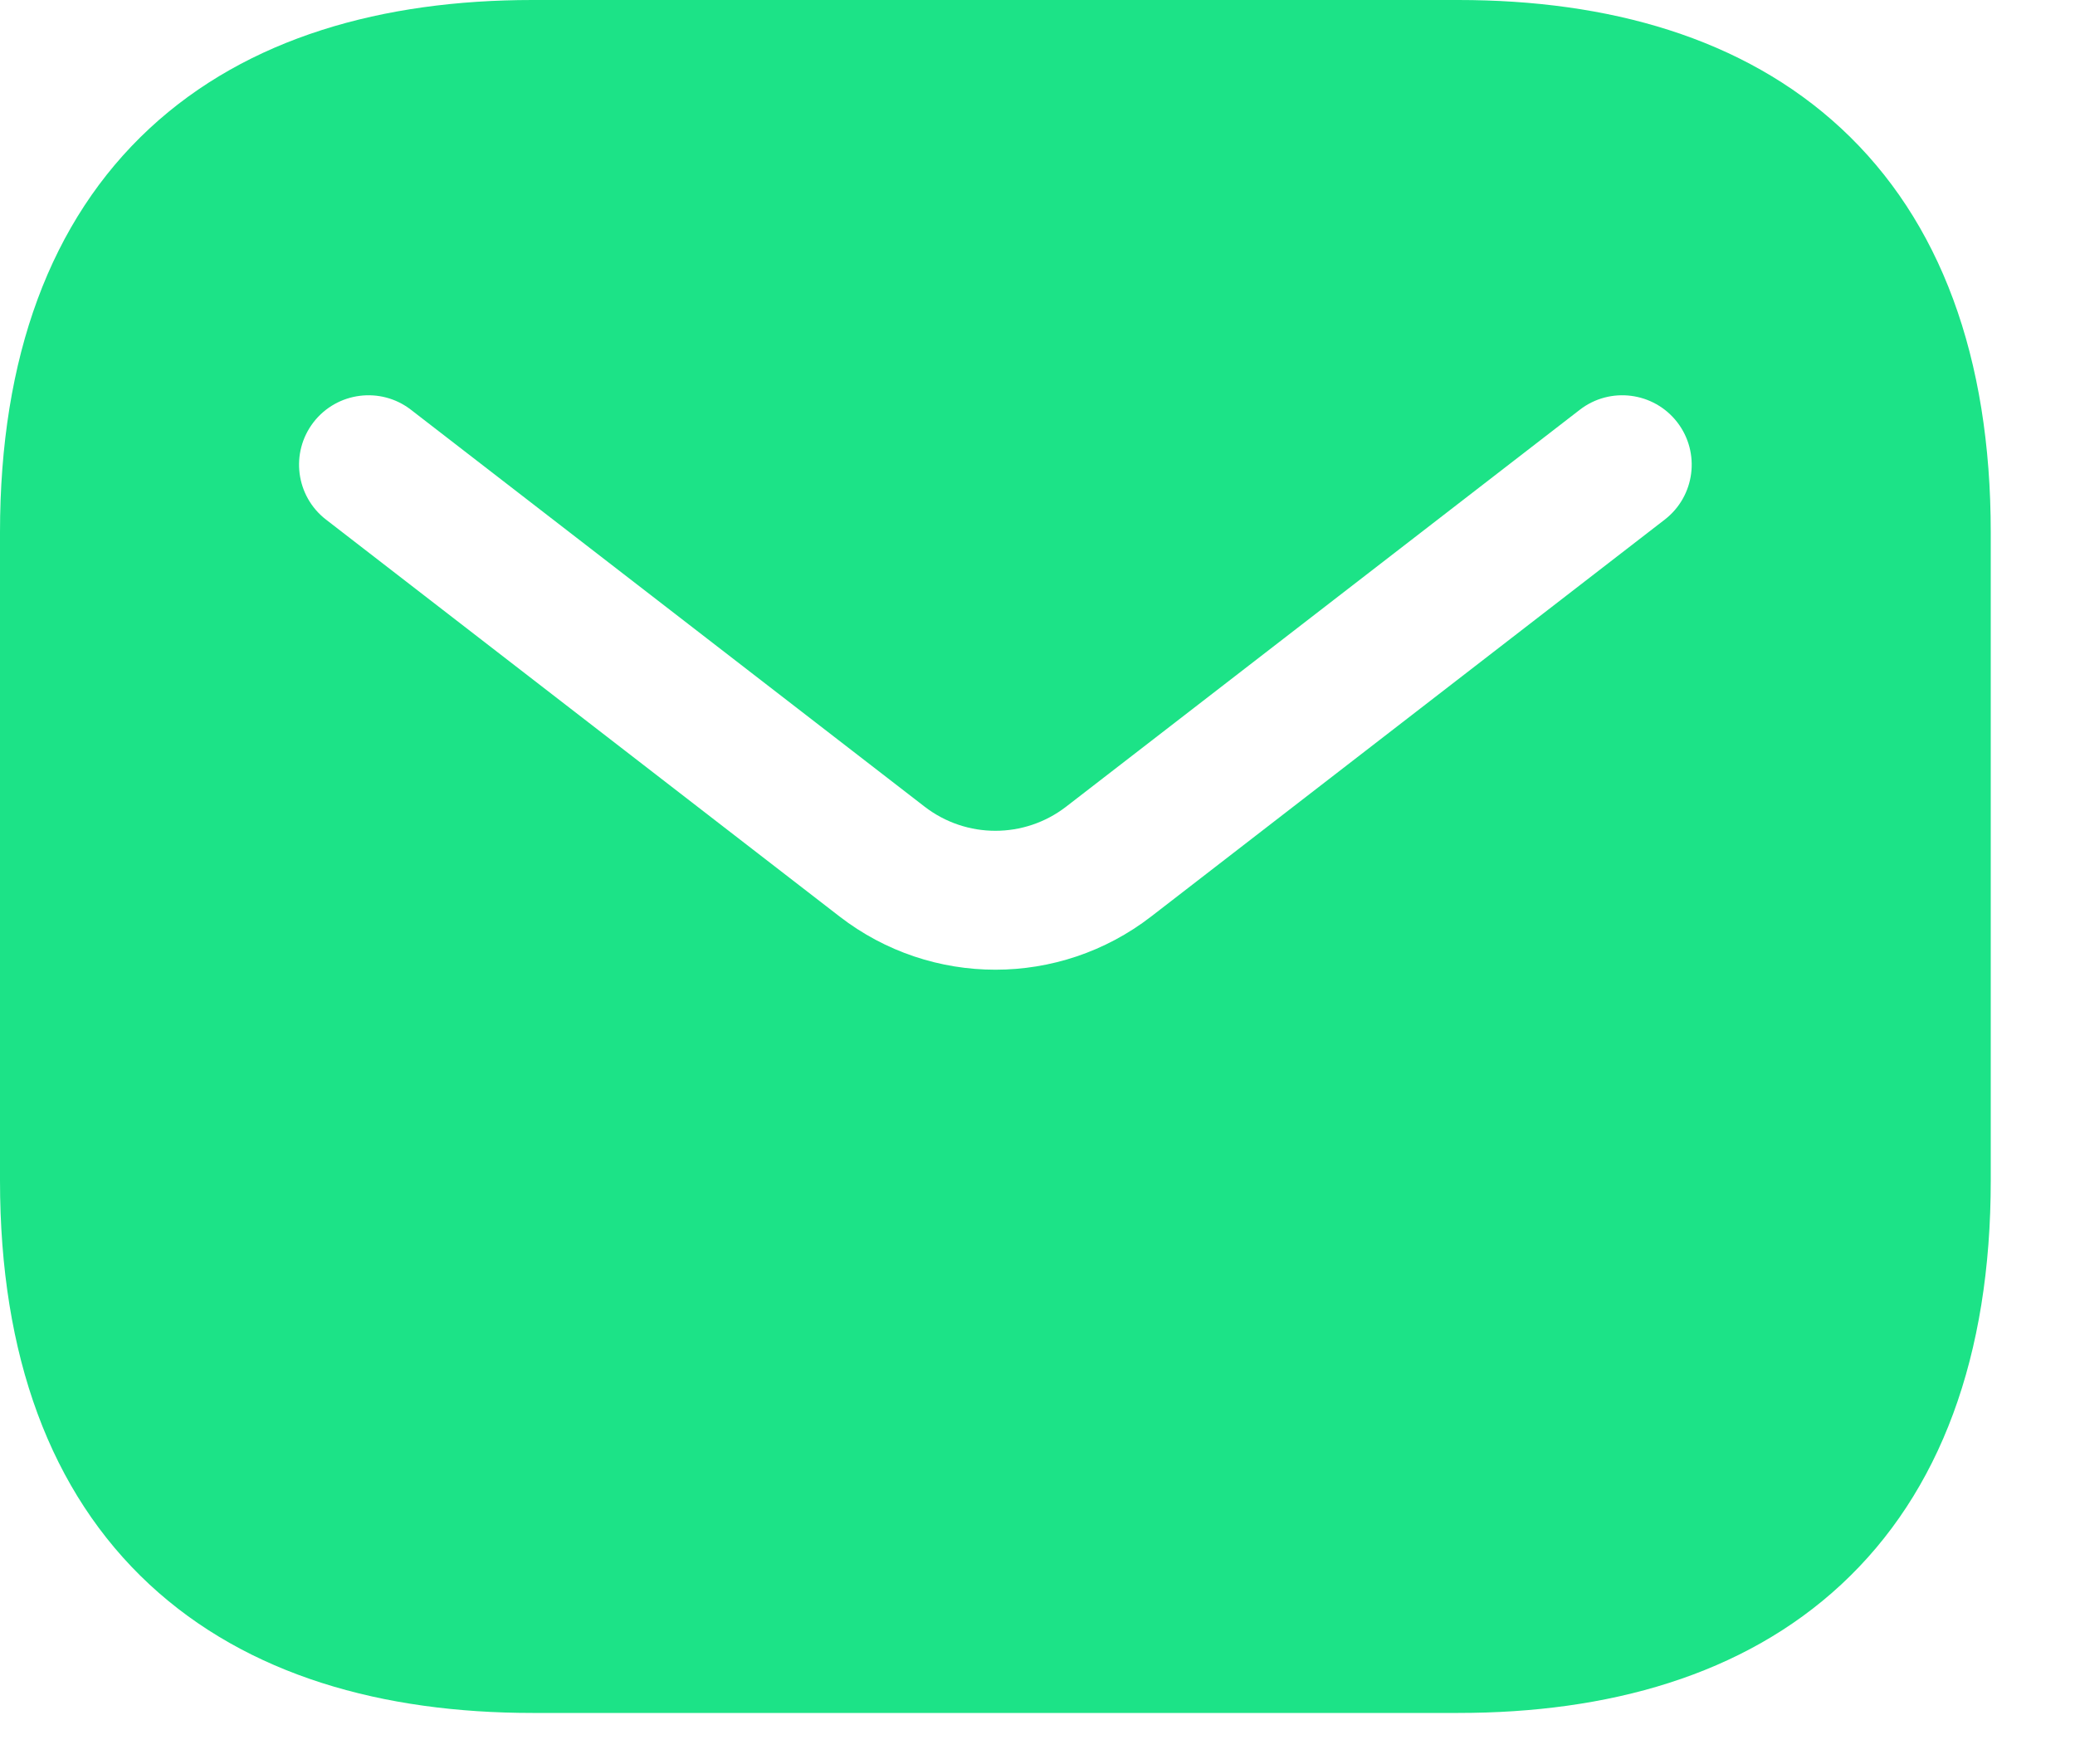 <?xml version="1.0" encoding="UTF-8"?>
<svg xmlns="http://www.w3.org/2000/svg" width="20" height="17" viewBox="0 0 20 17" fill="none">
  <path fill-rule="evenodd" clip-rule="evenodd" d="M5.132 0C3.69 0 2.387 0.36 1.441 1.238C0.486 2.125 0 3.442 0 5.131V11.377C0 13.067 0.486 14.383 1.441 15.27C2.387 16.148 3.69 16.508 5.132 16.508H14.056C15.498 16.508 16.801 16.148 17.747 15.27C18.702 14.383 19.188 13.067 19.188 11.377V5.131C19.188 3.442 18.702 2.125 17.747 1.238C16.801 0.36 15.498 0 14.056 0H5.132ZM16.045 5.008C16.338 4.782 16.392 4.362 16.166 4.069C15.94 3.777 15.519 3.723 15.227 3.949L10.276 7.774C9.874 8.084 9.314 8.084 8.912 7.774L3.961 3.949C3.669 3.723 3.248 3.777 3.022 4.069C2.796 4.362 2.85 4.782 3.143 5.008L8.093 8.833C8.977 9.516 10.211 9.516 11.095 8.833L16.045 5.008Z" fill="#1CE387"></path>
</svg>
